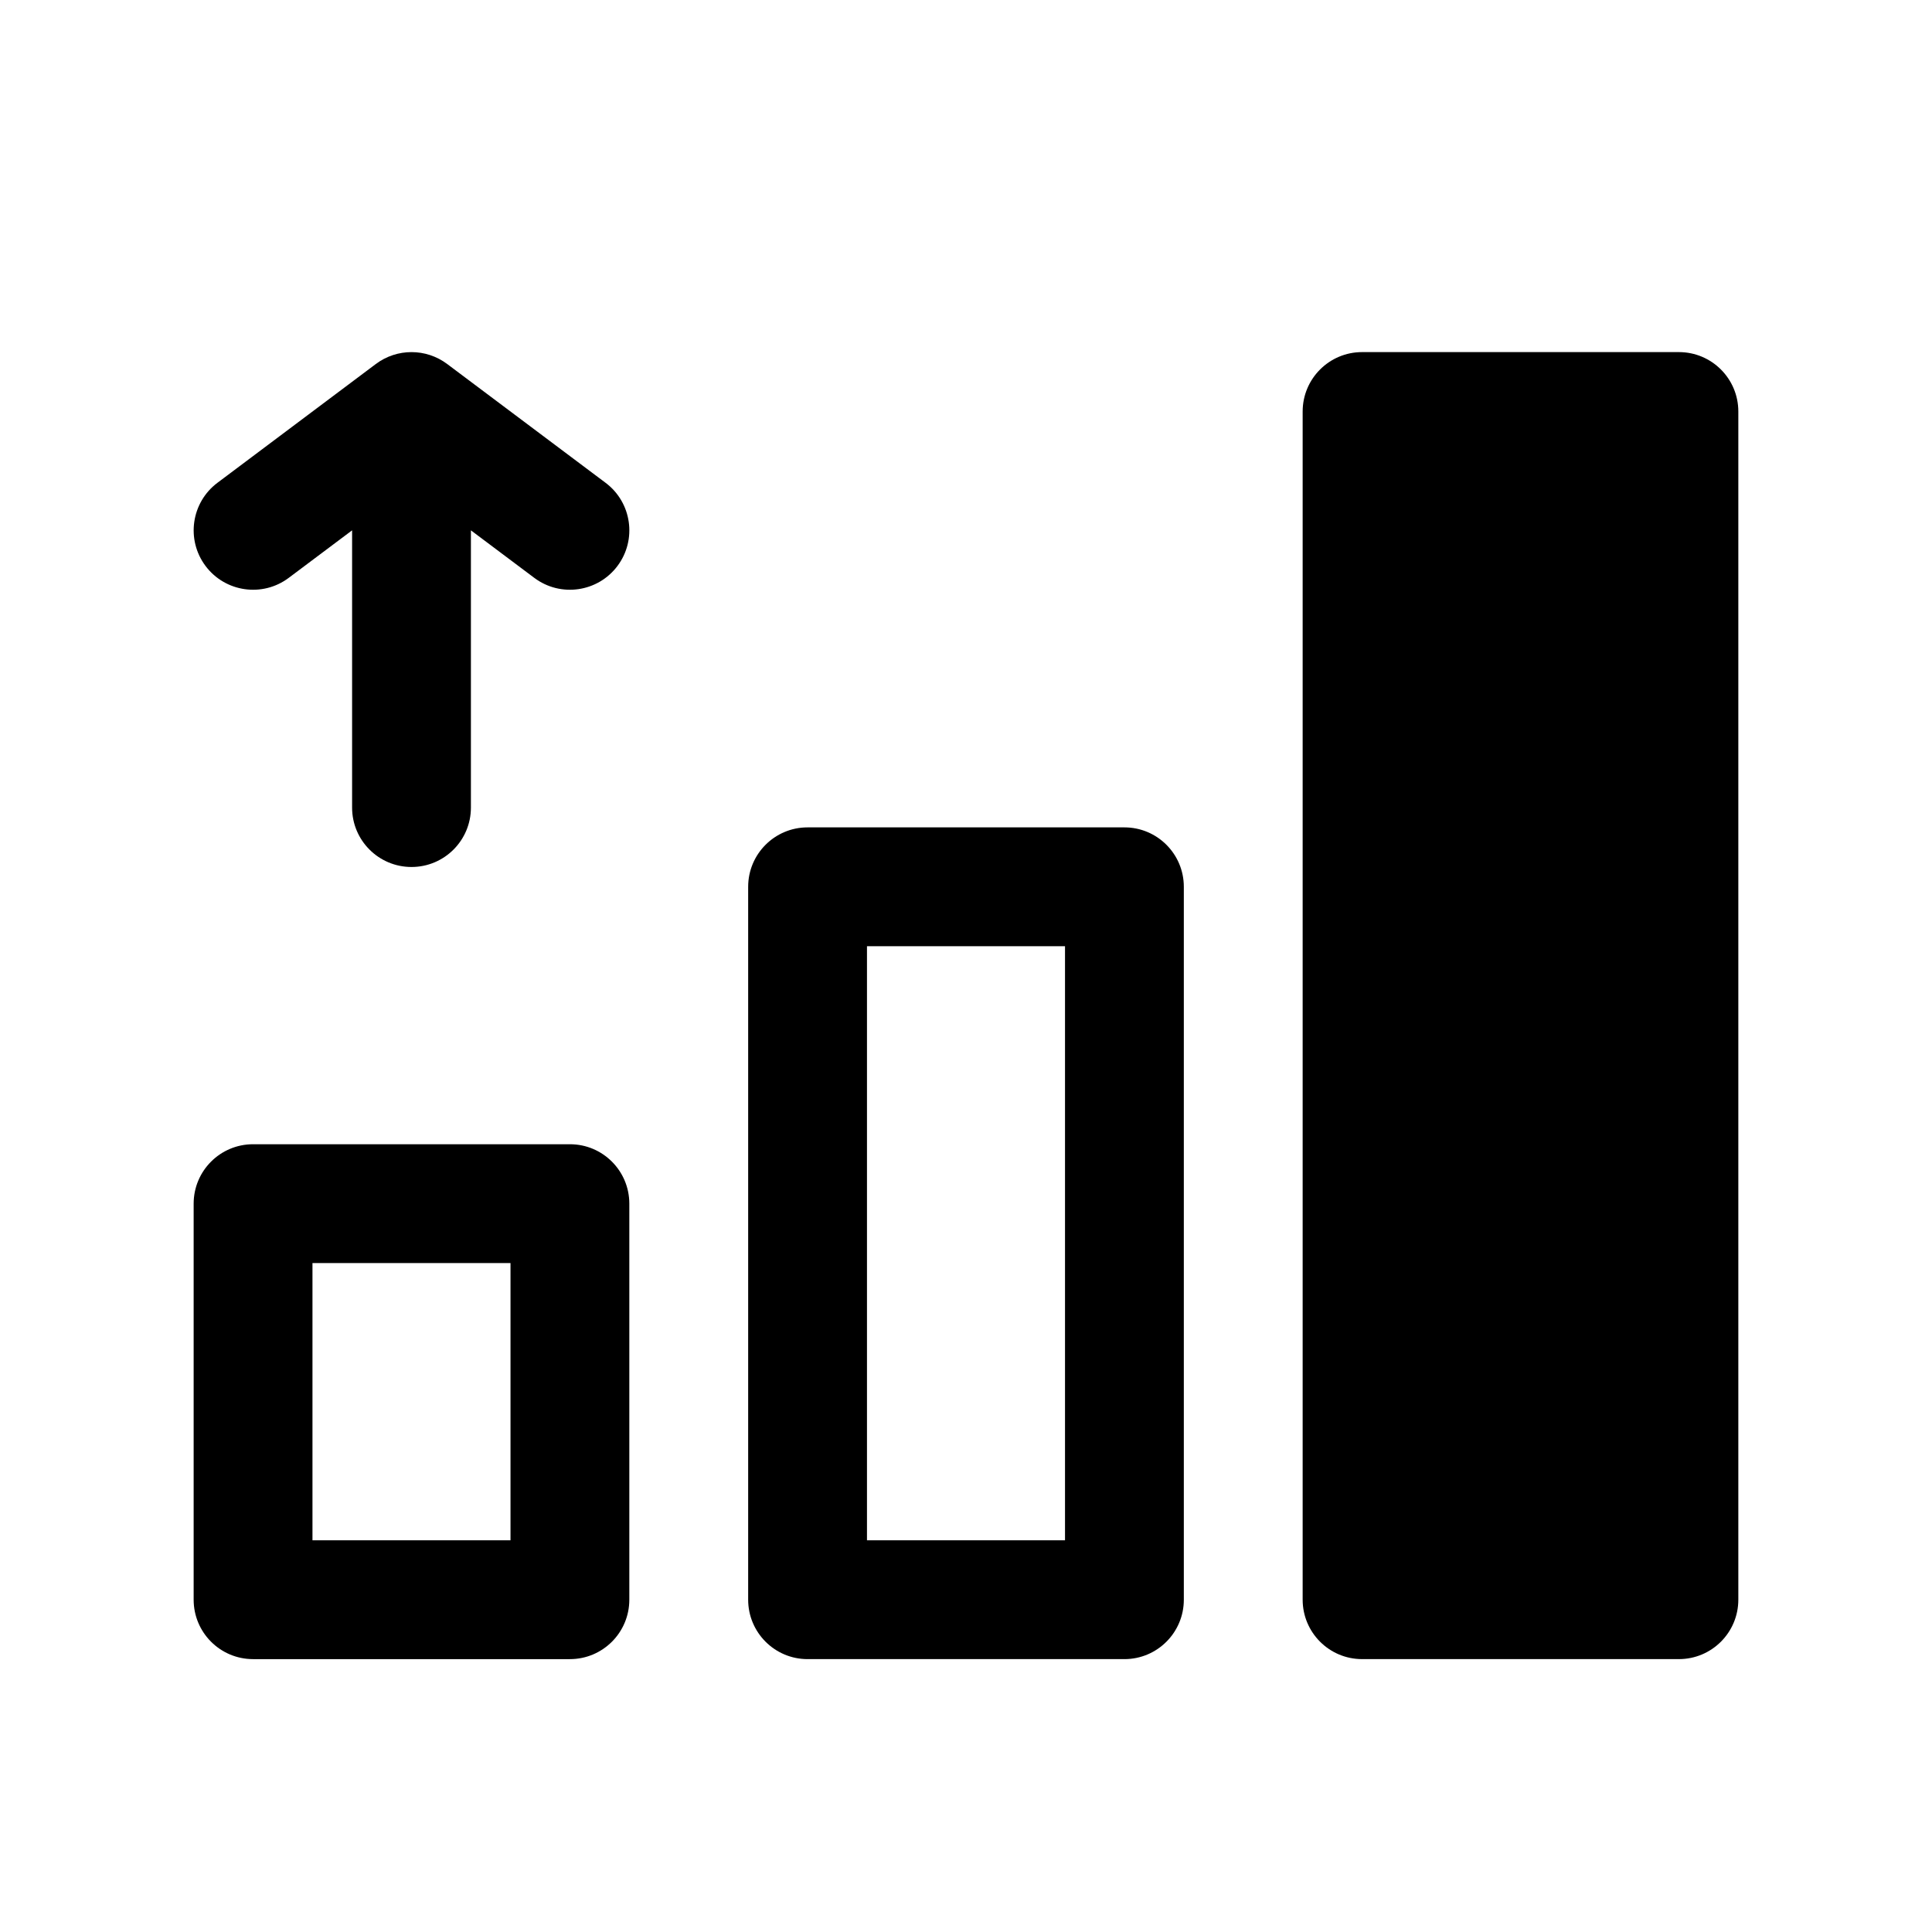 <?xml version="1.0" encoding="UTF-8"?>
<!-- Uploaded to: ICON Repo, www.iconrepo.com, Generator: ICON Repo Mixer Tools -->
<svg fill="#000000" width="800px" height="800px" version="1.1" viewBox="144 144 512 512" xmlns="http://www.w3.org/2000/svg">
 <g fill-rule="evenodd">
  <path d="m504.96 237.31c-8.691 0-15.742 7.051-15.742 15.746v314.88c0 8.695 7.051 15.746 15.742 15.746h83.969c8.695 0 15.746-7.051 15.746-15.746v-314.88c0-8.695-7.051-15.746-15.746-15.746z"/>
  <path d="m342.27 379.01c0-8.695 7.051-15.746 15.746-15.746h83.969c8.691 0 15.742 7.051 15.742 15.746v188.93c0 8.695-7.051 15.746-15.742 15.746h-83.969c-8.695 0-15.746-7.051-15.746-15.746zm31.488 15.742v157.44h52.48v-157.44z"/>
  <path d="m262.5 240.46c-5.598-4.195-13.297-4.195-18.895 0l-41.984 31.488c-6.953 5.219-8.363 15.086-3.148 22.043 5.219 6.957 15.086 8.367 22.043 3.148l16.793-12.594v73.473c0 8.695 7.051 15.742 15.746 15.742 8.695 0 15.742-7.047 15.742-15.742v-73.473l16.793 12.594c6.957 5.219 16.824 3.809 22.043-3.148 5.215-6.957 3.809-16.824-3.148-22.043z"/>
  <path d="m195.32 462.98c0-8.695 7.051-15.746 15.746-15.746h83.969c8.695 0 15.742 7.051 15.742 15.746v104.96c0 8.695-7.047 15.746-15.742 15.746h-83.969c-8.695 0-15.746-7.051-15.746-15.746zm31.488 15.742v73.473h52.48v-73.473z"/>
 </g>
</svg>